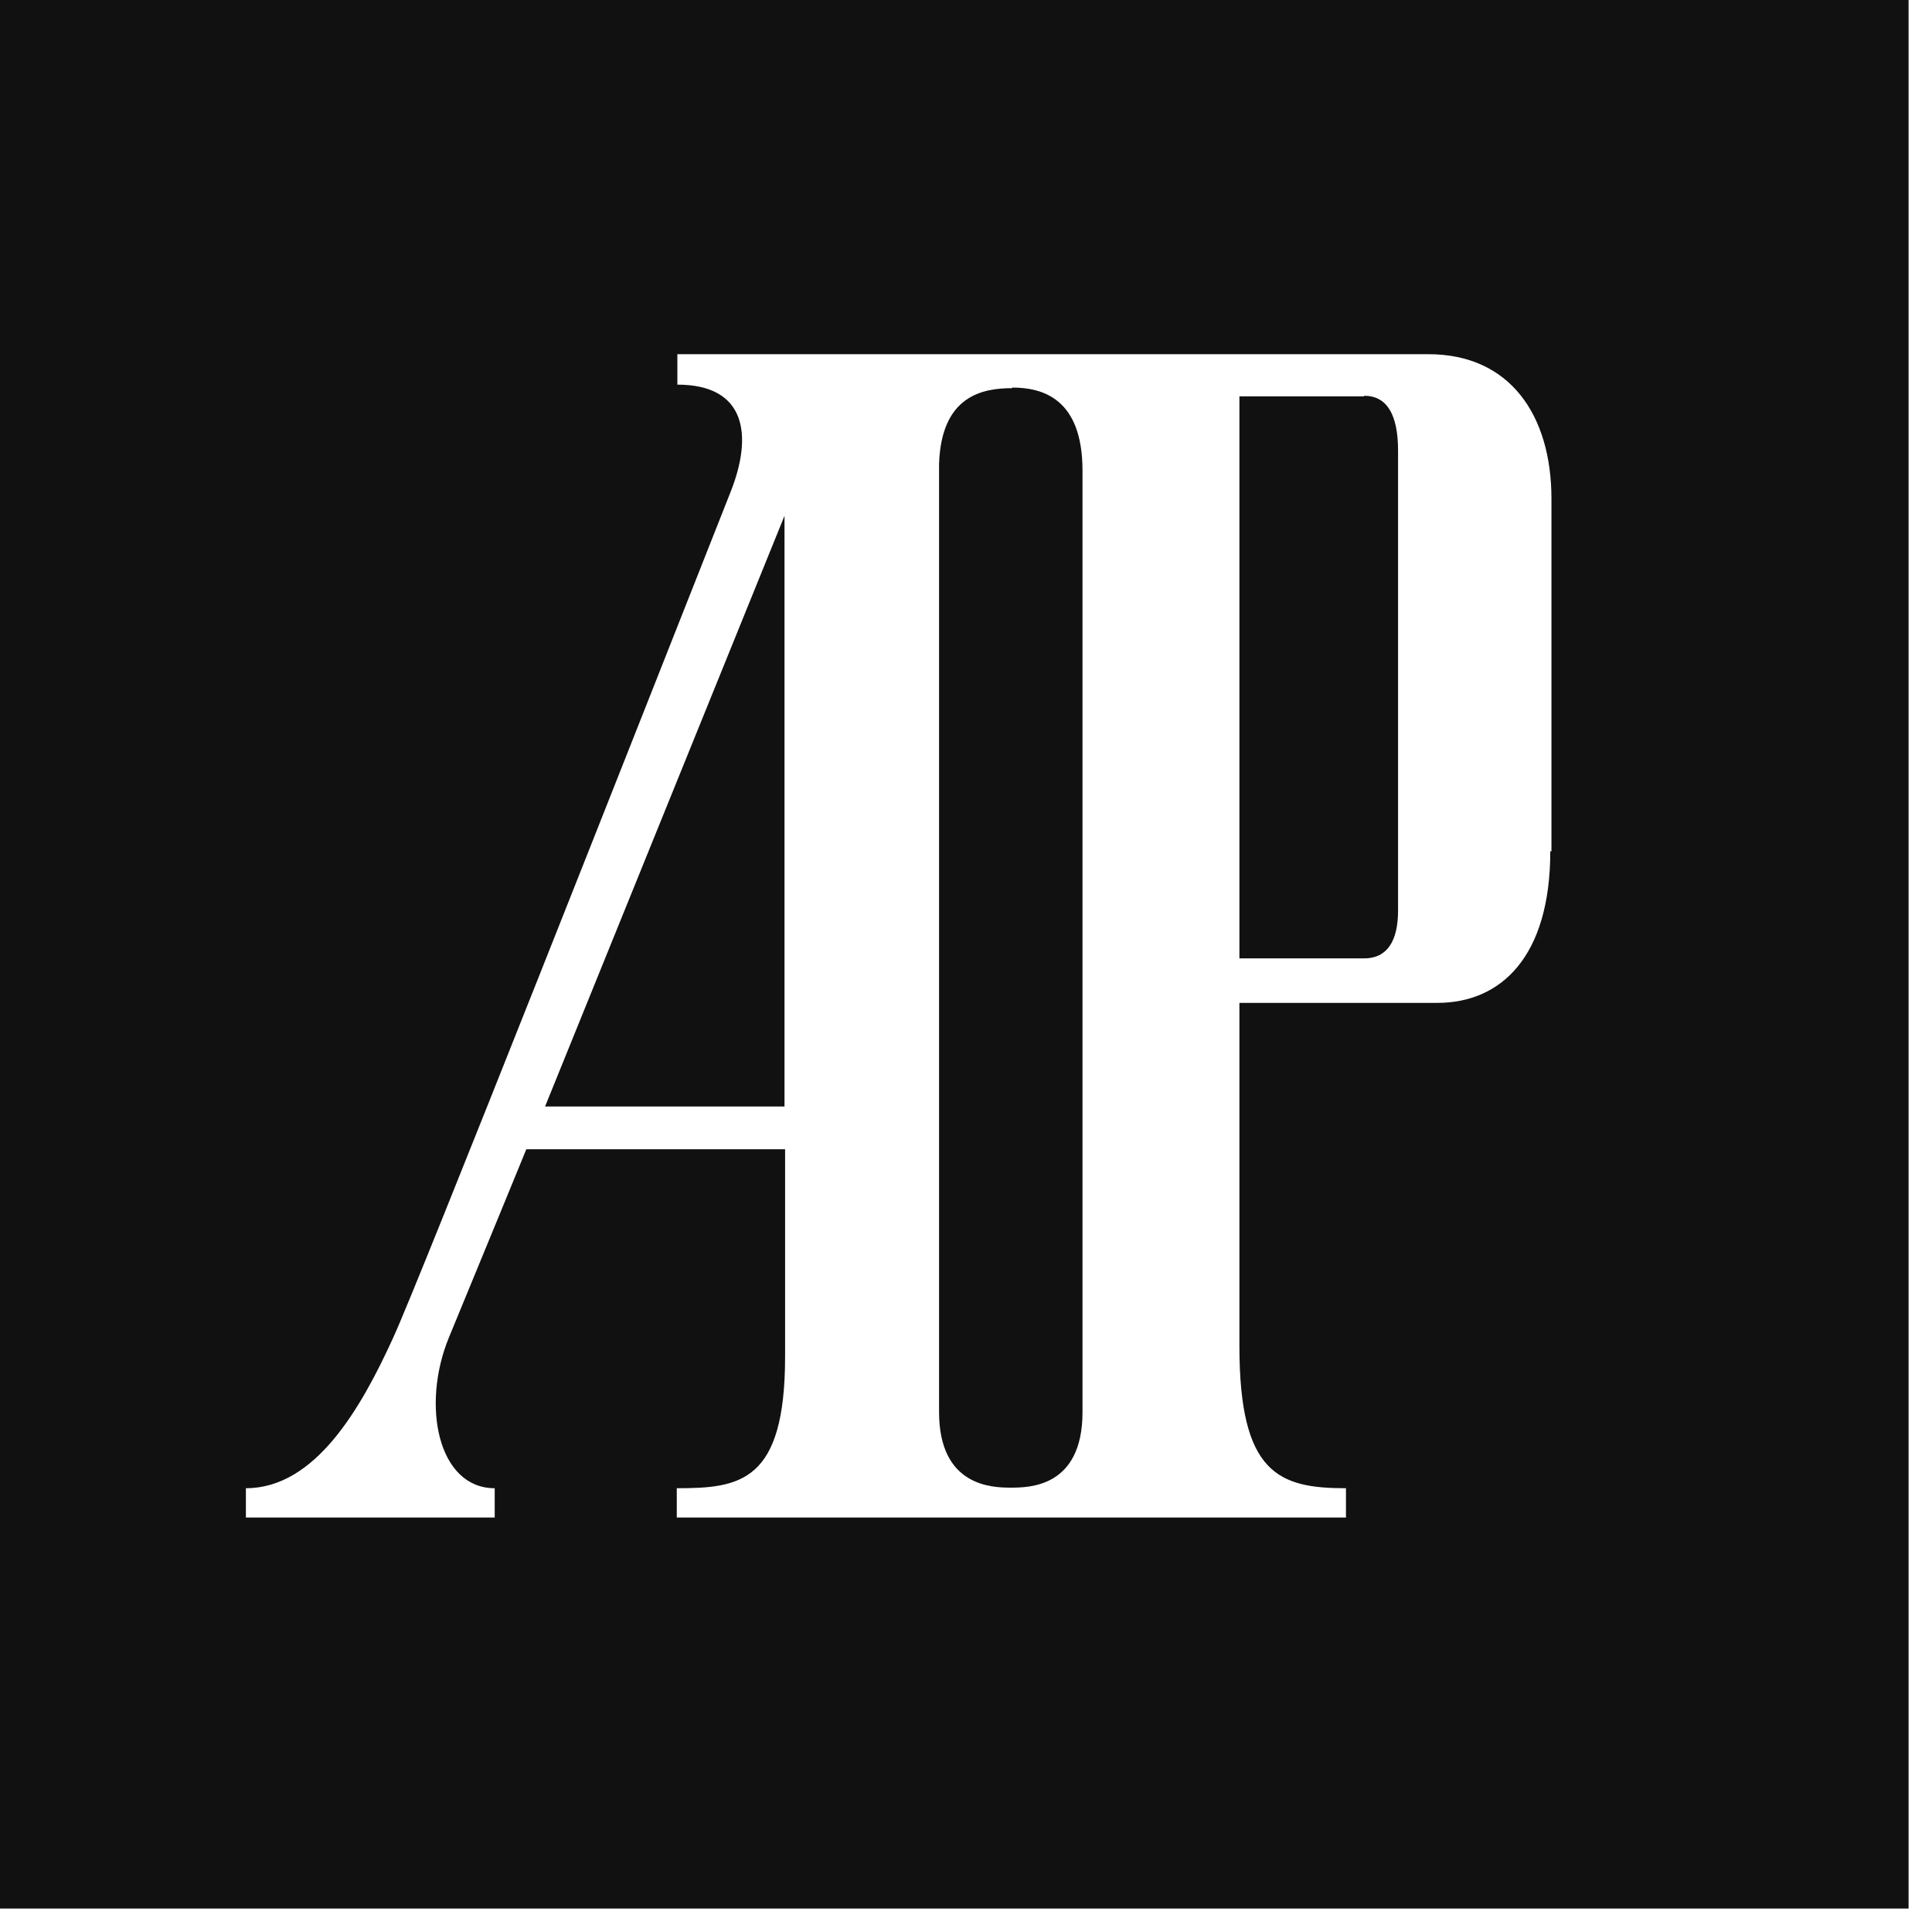 <svg viewBox="0 0 33 33" fill="none" xmlns="http://www.w3.org/2000/svg">
<g clip-path="url(#clip0_150_12941)">
<path d="M17.29 6.63C16.78 6.63 16.08 6.76 16.04 7.92V24.12C16.04 25.39 16.95 25.41 17.26 25.41C17.57 25.41 18.49 25.41 18.49 24.12V8.04C18.49 6.8 17.8 6.62 17.29 6.62" fill="#111111"></path>
<path d="M23.3 6.77H21.17V16.37H23.3C23.69 16.37 23.88 16.08 23.88 15.55V7.7C23.88 7.08 23.69 6.76 23.3 6.76" fill="#111111"></path>
<path d="M13.4 18.9V8.81L9.31 18.9H13.4Z" fill="#111111"></path>
<path d="M26.48 14.54C26.48 16.34 25.64 17.13 24.55 17.13H21.17V22.99C21.17 25.17 21.84 25.42 22.99 25.42V25.92H11.56V25.42C12.64 25.42 13.41 25.32 13.41 23.17V19.63H8.99C8.99 19.63 8.15 21.68 7.67 22.84C7.19 24 7.48 25.42 8.45 25.42V25.92H4.2V25.42C5.38 25.42 6.16 24.07 6.72 22.84C7.17 21.86 10.97 12.22 12.48 8.4C12.86 7.44 12.75 6.57 11.57 6.57V6.05H24.4C25.79 6.05 26.5 7.09 26.5 8.52V14.54H26.48ZM0 32.6H32.6V0H0V32.6Z" fill="#111111"></path>
</g>
<defs>
<clipPath id="clip0_150_12941">
<rect width="32.6" height="32.6" fill="white"></rect>
</clipPath>
</defs>
</svg>
